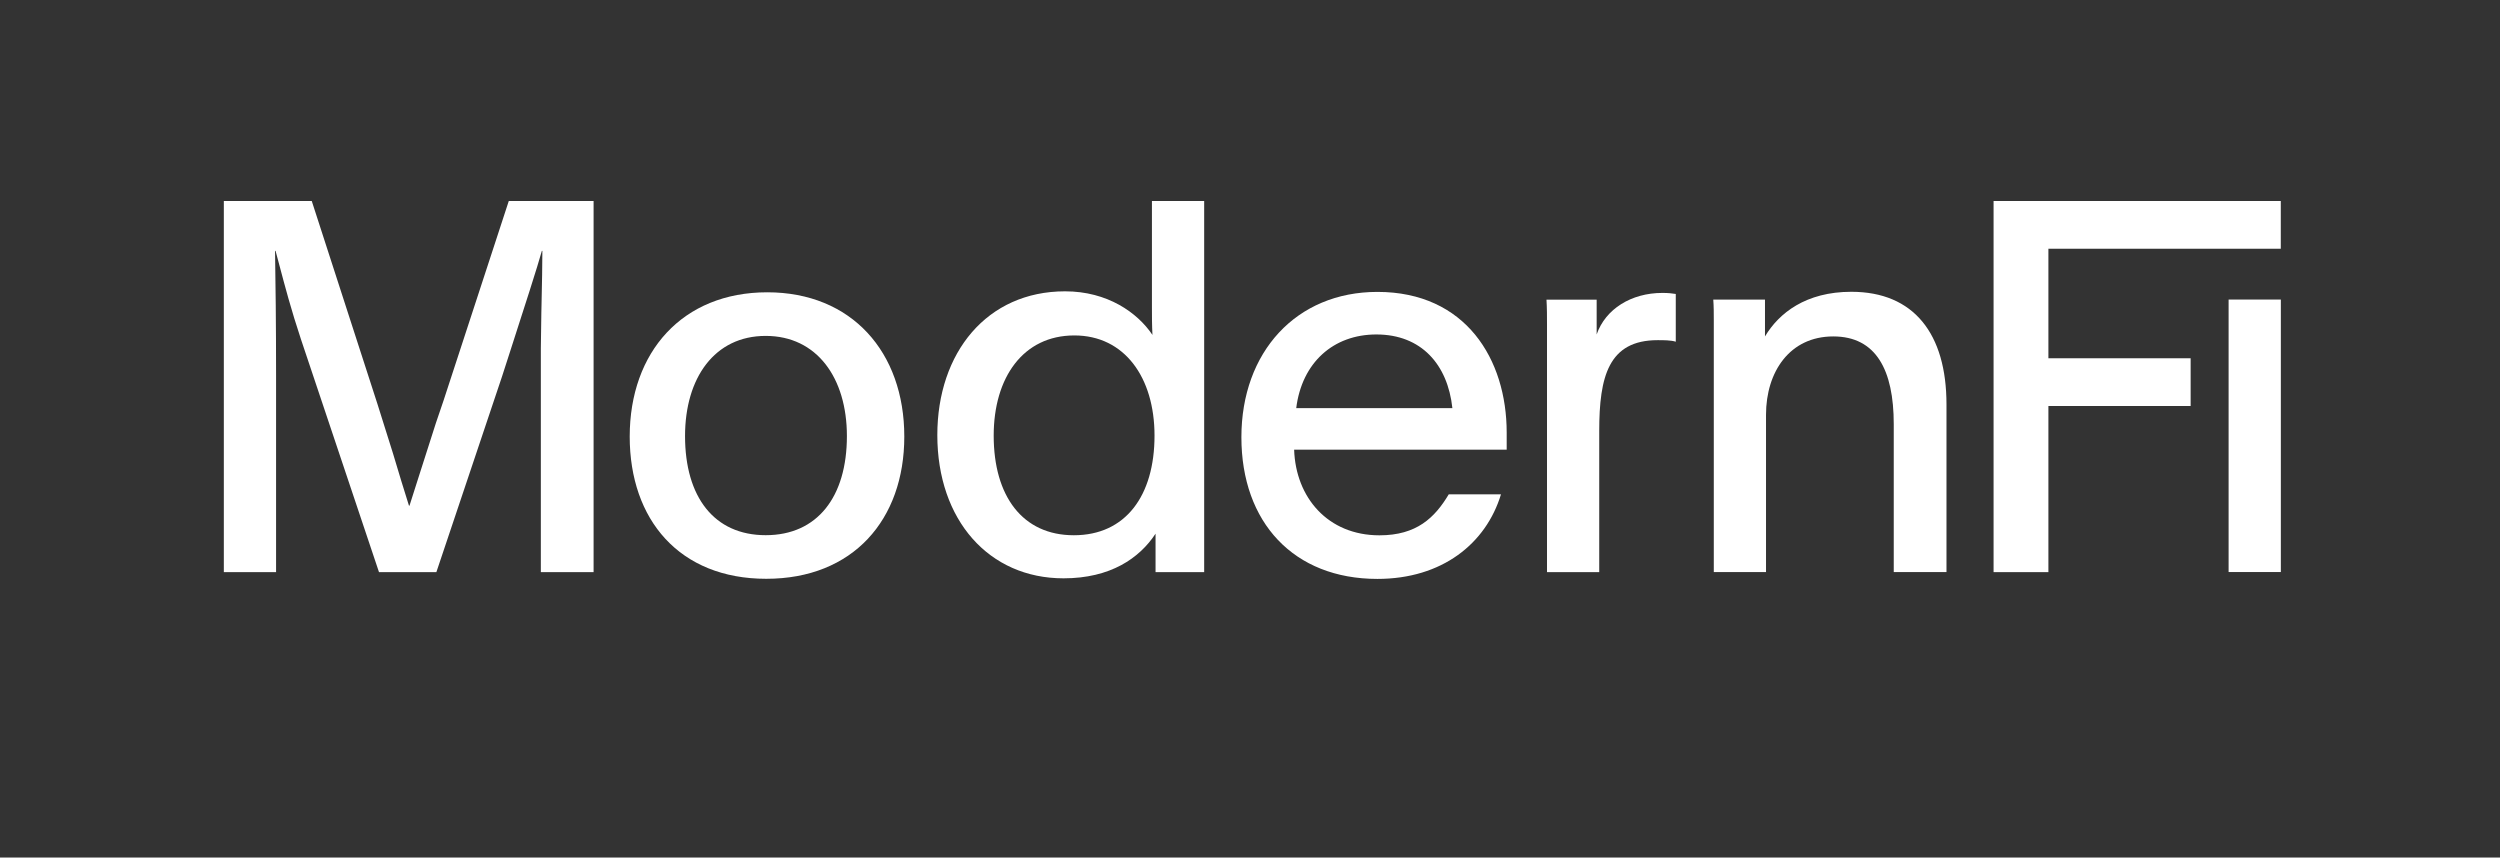 <svg width="172" height="59" viewBox="0 0 172 59" fill="none" xmlns="http://www.w3.org/2000/svg">
<rect x="0" y="0" width="172" height="59" fill="#333333" stroke="none"/>
<g clip-path="url(#clip0_2122_36050)">
<path d="M15.4 13.83V39.361H18.994V25.828C18.994 22.257 18.958 19.365 18.923 17.258H18.958C19.045 17.58 19.132 17.907 19.221 18.244C19.607 19.702 20.037 21.327 20.701 23.328L26.074 39.361H30.023L34.541 25.899C34.734 25.3 34.931 24.692 35.125 24.09C36.077 21.141 36.986 18.326 37.281 17.258H37.316C37.316 18.18 37.288 19.499 37.257 20.962C37.253 21.142 37.249 21.323 37.245 21.507L37.21 23.971V39.361H40.839V13.83H35.004L30.521 27.542L29.987 29.113L28.742 33.005L28.173 34.79H28.137L27.604 33.076L27.034 31.184L25.967 27.791L21.449 13.83H15.4Z" fill="white"/>
<path fill-rule="evenodd" clip-rule="evenodd" d="M79.502 39.361H82.847V13.83H79.253V21.186C79.253 21.757 79.253 22.364 79.289 23.043C78.257 21.507 76.194 20.043 73.276 20.043C67.904 20.043 64.488 24.257 64.488 29.934C64.488 35.79 68.046 39.789 73.169 39.789C76.407 39.789 78.399 38.397 79.502 36.718V39.361ZM68.366 29.97C68.366 25.971 70.394 23.078 73.916 23.078C77.368 23.078 79.431 25.971 79.431 29.97C79.431 34.112 77.439 36.825 73.881 36.825C70.359 36.825 68.366 34.148 68.366 29.97Z" fill="white"/>
<path d="M137.158 13.83V39.361H140.93V27.934H150.716V24.649H140.93V17.115H156.918V13.83H137.158Z" fill="white"/>
<path d="M156.922 20.609H153.328V39.356H156.922V20.609Z" fill="white"/>
<path d="M121.431 20.611V23.146C122.391 21.539 124.242 20.075 127.372 20.075C131.677 20.075 133.918 22.968 133.918 27.824V39.357H130.29V29.18C130.29 25.467 129.081 23.146 126.128 23.146C123.138 23.146 121.502 25.574 121.502 28.538V39.357H117.909V22.039C117.909 21.575 117.909 21.075 117.873 20.611H121.431Z" fill="white"/>
<path d="M109.85 20.617H106.398C106.434 21.189 106.434 21.76 106.434 22.296V39.364H110.027V29.651C110.027 25.902 110.668 23.403 114.048 23.403C114.439 23.403 114.973 23.403 115.293 23.51V20.225C115.277 20.222 115.259 20.22 115.243 20.218C115.014 20.184 114.799 20.153 114.368 20.153C112.233 20.153 110.454 21.26 109.85 23.01V20.617Z" fill="white"/>
<path fill-rule="evenodd" clip-rule="evenodd" d="M103.66 30.938H89.037C89.144 34.223 91.35 36.83 94.907 36.83C97.469 36.83 98.714 35.616 99.675 34.009H103.268C102.237 37.401 99.212 39.829 94.765 39.829C89.002 39.829 85.408 35.937 85.408 30.081C85.408 24.225 89.18 20.083 94.765 20.083C100.849 20.083 103.66 24.725 103.66 29.76V30.938ZM89.18 28.081H99.924C99.604 25.082 97.789 23.011 94.694 23.011C91.741 23.011 89.571 24.939 89.18 28.081Z" fill="white"/>
<path fill-rule="evenodd" clip-rule="evenodd" d="M52.788 20.11C58.587 20.11 62.216 24.217 62.216 30.037C62.216 35.75 58.694 39.821 52.717 39.821C46.74 39.821 43.324 35.75 43.324 30.037C43.324 24.217 46.953 20.11 52.788 20.11ZM52.681 23.11C49.159 23.11 47.131 26.002 47.131 30.001C47.131 34.179 49.123 36.821 52.681 36.821C56.239 36.821 58.267 34.179 58.267 30.001C58.267 26.002 56.203 23.11 52.681 23.11Z" fill="white"/>
</g>
<defs>
<clipPath id="clip0_2122_36050">
<rect width="142" height="26" fill="white" transform="translate(15.4 13.83)"/>
</clipPath>
</defs>
</svg>
